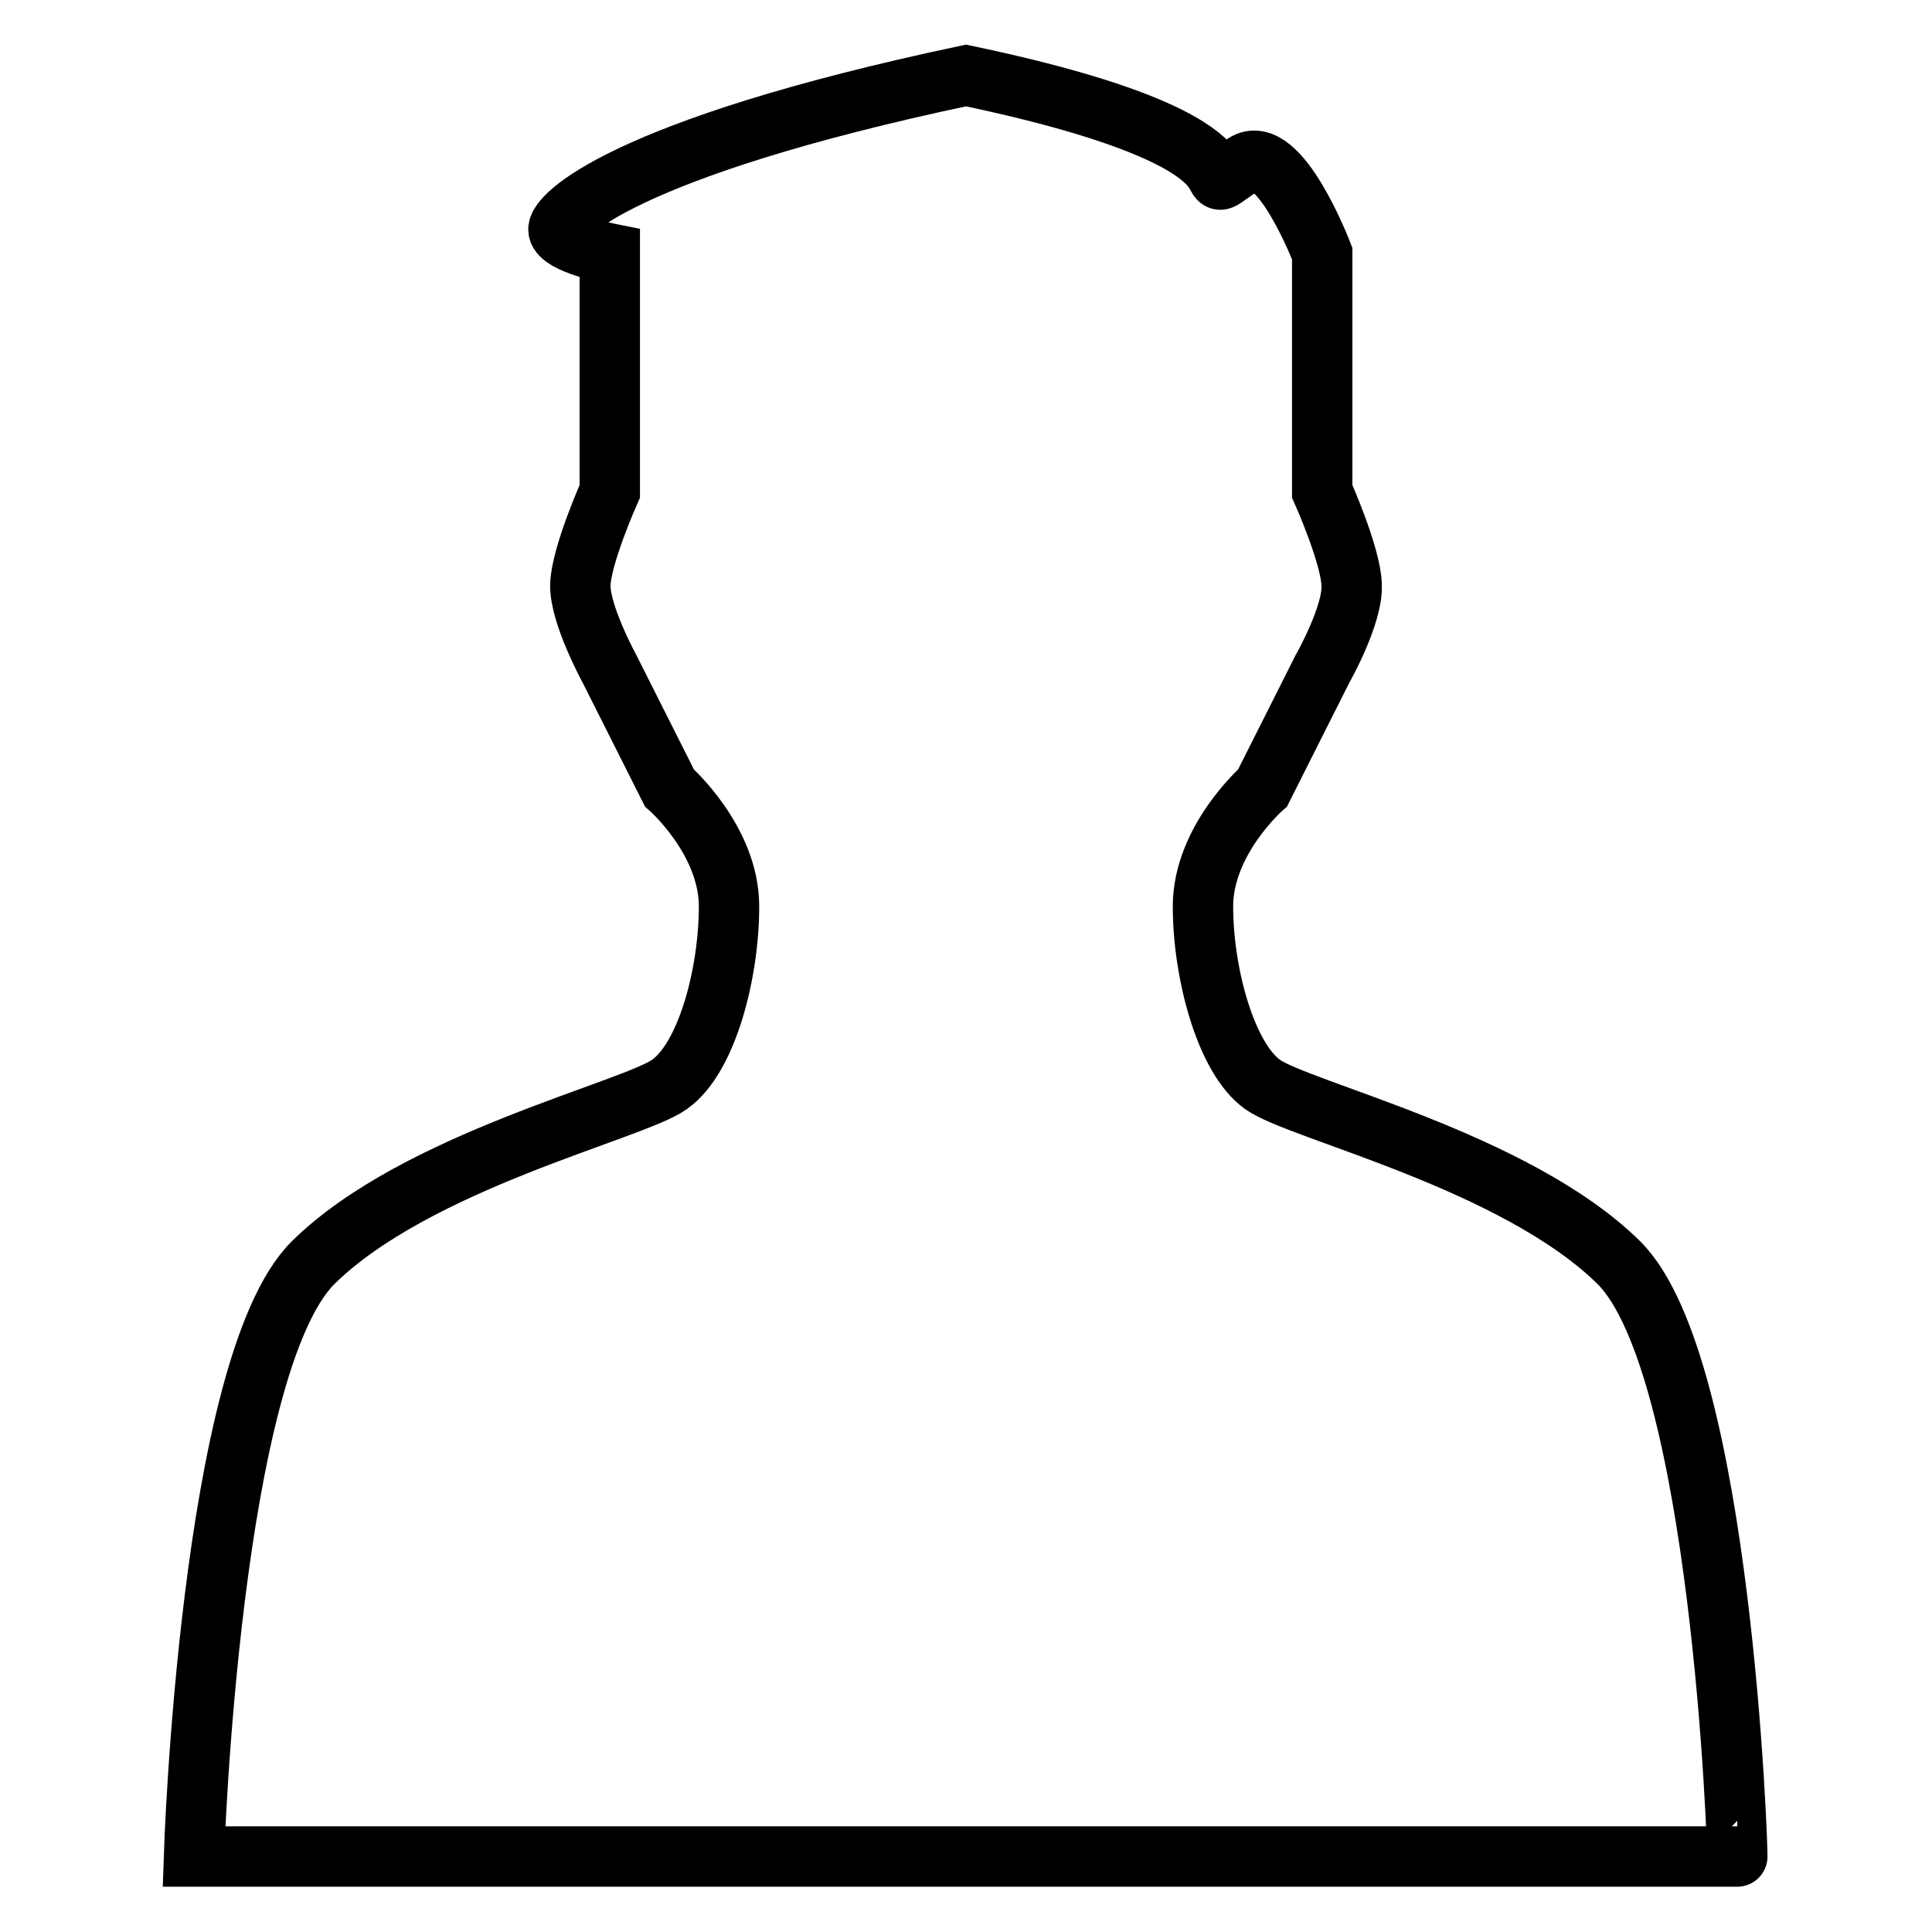 <?xml version="1.0" encoding="utf-8"?>
<!-- Svg Vector Icons : http://www.onlinewebfonts.com/icon -->
<!DOCTYPE svg PUBLIC "-//W3C//DTD SVG 1.1//EN" "http://www.w3.org/Graphics/SVG/1.1/DTD/svg11.dtd">
<svg version="1.1" xmlns="http://www.w3.org/2000/svg" xmlns:xlink="http://www.w3.org/1999/xlink" x="0px" y="0px" viewBox="0 0 256 256" enable-background="new 0 0 256 256" xml:space="preserve">
<g><g><path stroke-width="8" fill-opacity="0" stroke="#000000"  d="M214.5,167.3c-13.7-13.5-42.3-20.1-47.2-23.6c-4.9-3.5-7.9-14.8-7.9-23.6c0-8.8,7.9-15.7,7.9-15.7l7.9-15.7c0,0,4.1-7.2,3.9-11.2c-0.1-3.9-3.9-12.4-3.9-12.4V33.6c0,0-5.7-14.9-10.3-11.9c-9.3,6.1,8.9-2.1-36.9-11.7c-45.8,9.7-54.3,18.8-54,20.5c0.3,1.8,6.8,3.1,6.8,3.1v31.5c0,0-3.8,8.5-3.9,12.4c-0.1,3.9,3.9,11.2,3.9,11.2l7.9,15.7c0,0,7.9,6.9,7.9,15.7c0,8.8-2.9,20.1-7.9,23.6c-4.9,3.5-33.5,10.1-47.2,23.6C27.8,180.9,25.7,246,25.7,246h204.5C230.3,246,228.2,180.9,214.5,167.3z"/></g></g>
</svg>